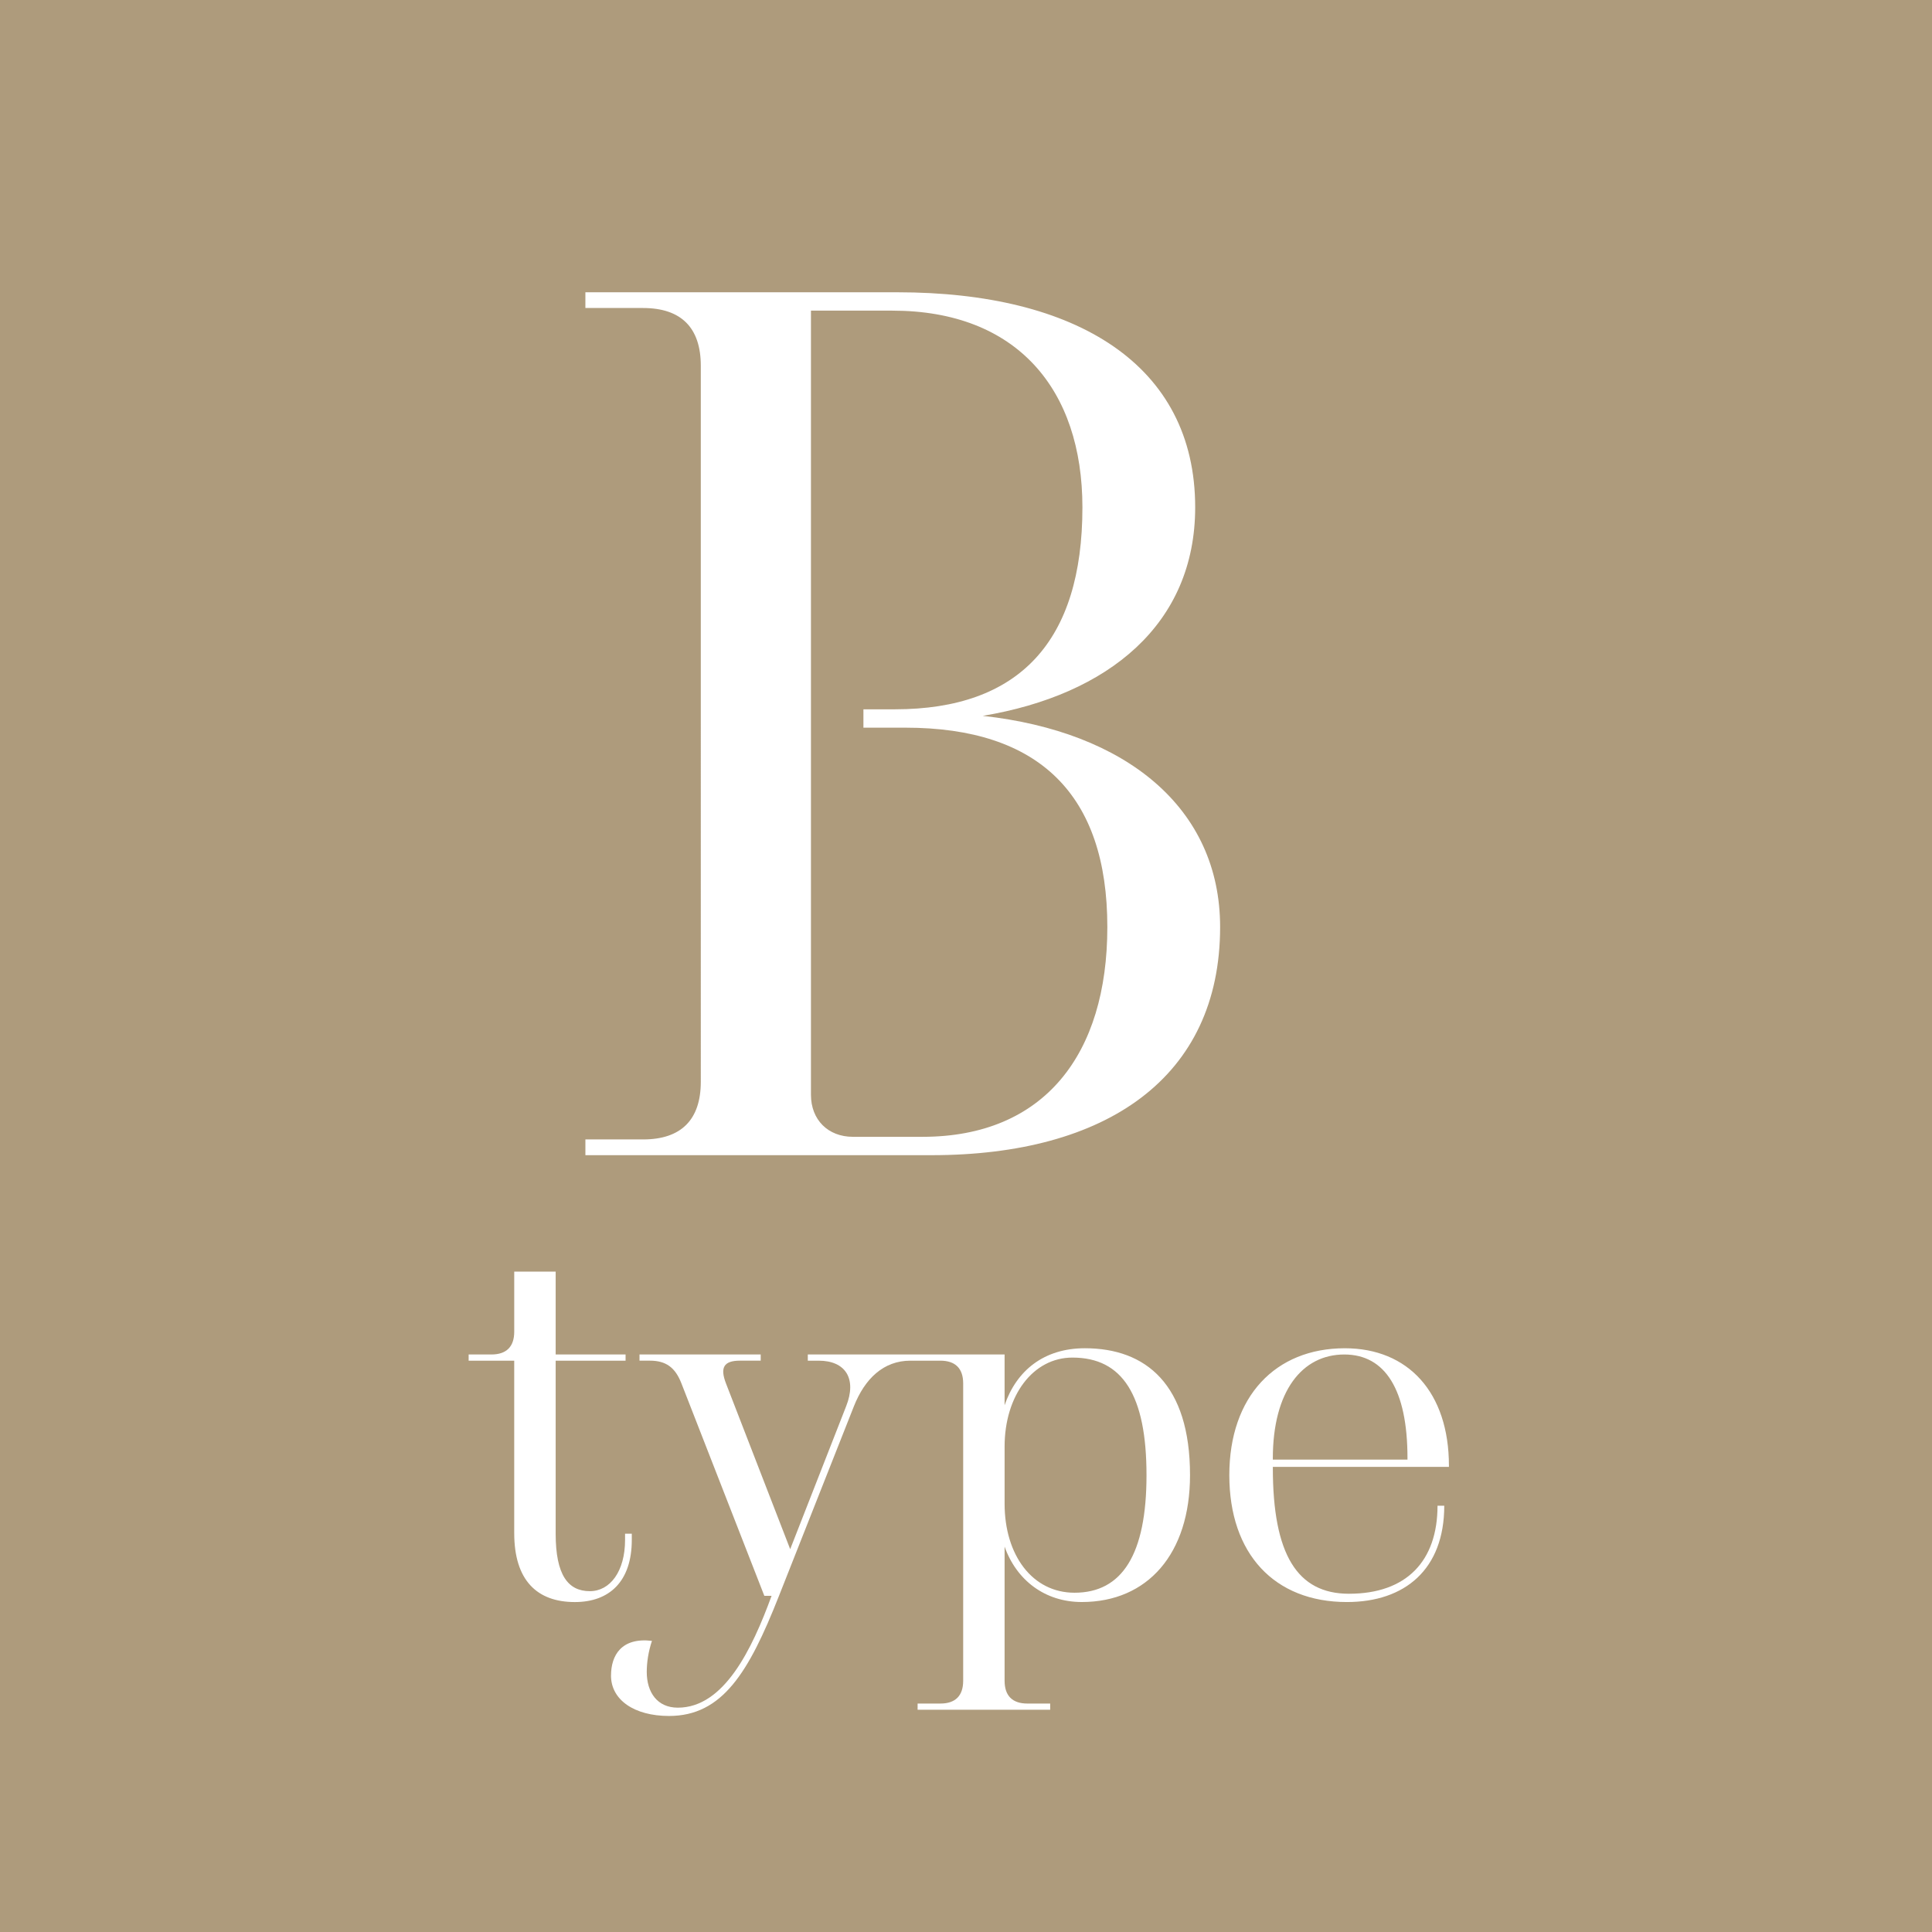 <?xml version="1.0" encoding="UTF-8"?><svg id="_レイヤー_2" xmlns="http://www.w3.org/2000/svg" viewBox="0 0 128.698 128.698"><defs><style>.cls-1{fill:#ae9b7c;}.cls-2{fill:#fff;}</style></defs><g id="_レイヤー_3"><rect class="cls-1" width="128.698" height="128.698"/><path class="cls-2" d="M38.995,75.902h3.844c2.534,0,3.844-1.31,3.844-3.843V24.362c0-2.533-1.31-3.844-3.844-3.844h-3.844v-1.048h20.791c11.881,0,19.83,4.805,19.83,14.326,0,7.775-5.766,12.492-14.151,13.89,9.521,1.049,15.812,6.115,15.812,14.065,0,10.046-7.601,15.2-19.219,15.2h-23.062v-1.049ZM61.447,75.728c8.124,0,12.317-5.504,12.317-13.977,0-8.823-4.543-13.278-13.453-13.278h-2.795v-1.223h2.096c8.299,0,12.492-4.543,12.492-13.453,0-7.862-4.367-13.104-12.666-13.104h-5.417v52.239c0,1.66,1.136,2.796,2.796,2.796h4.63Z"/><path class="cls-2" d="M34.254,102.129v-11.488h-3.036v-.414h1.518c1.001,0,1.519-.518,1.519-1.519v-4.002h2.76v5.521h4.657v.414h-4.657v11.523c0,2.761.828,3.83,2.277,3.83,1.345,0,2.346-1.312,2.346-3.416v-.414h.448v.414c0,2.761-1.483,4.141-3.795,4.141-2.519,0-4.036-1.449-4.036-4.589Z"/><path class="cls-2" d="M40.703,111.616c0-1.345.69-2.553,2.726-2.312-.242.725-.346,1.449-.346,2.07,0,1.346.69,2.381,2.07,2.381,3.07,0,4.934-3.864,6.245-7.452h-.483l-5.521-14.146c-.414-1.069-1.034-1.518-2.104-1.518h-.69v-.414h8.073v.414h-1.38c-1.07,0-1.346.448-.932,1.518l4.277,11.04,3.727-9.521c.725-1.829-.035-3.036-1.829-3.036h-.725v-.414h7.038v.414h-.207c-1.794,0-3.035,1.207-3.76,3.036l-5.003,12.661c-2.001,5.071-3.761,7.97-7.314,7.97-2.312,0-3.864-1.069-3.864-2.691Z"/><path class="cls-2" d="M61.124,113.48h1.518c1.001,0,1.519-.518,1.519-1.519v-19.803c0-1-.518-1.518-1.519-1.518h-1.794v-.414h6.072v3.381c.794-2.312,2.622-3.795,5.348-3.795,4.071,0,7.004,2.415,7.004,8.452,0,5.244-2.829,8.453-7.211,8.453-2.449,0-4.347-1.449-5.141-3.691v8.935c0,1.001.518,1.519,1.519,1.519h1.518v.414h-8.832v-.414ZM76.373,98.265c0-5.312-1.587-7.831-4.934-7.831-2.622,0-4.519,2.519-4.519,5.934v3.795c0,3.45,1.863,5.935,4.657,5.935,3.175,0,4.796-2.554,4.796-7.832Z"/><path class="cls-2" d="M81.89,98.265c0-5.244,3.071-8.452,7.694-8.452,4.209,0,6.935,2.933,6.935,7.831v.069h-11.73v.069c0,5.761,1.621,8.384,5.071,8.384,3.83,0,5.899-2.174,5.899-5.865h.449c0,4.243-2.622,6.417-6.486,6.417-4.83,0-7.832-3.209-7.832-8.453ZM93.758,97.231v-.103c0-4.555-1.483-6.9-4.209-6.9-2.794,0-4.761,2.415-4.761,6.935v.069h8.97Z"/></g></svg>